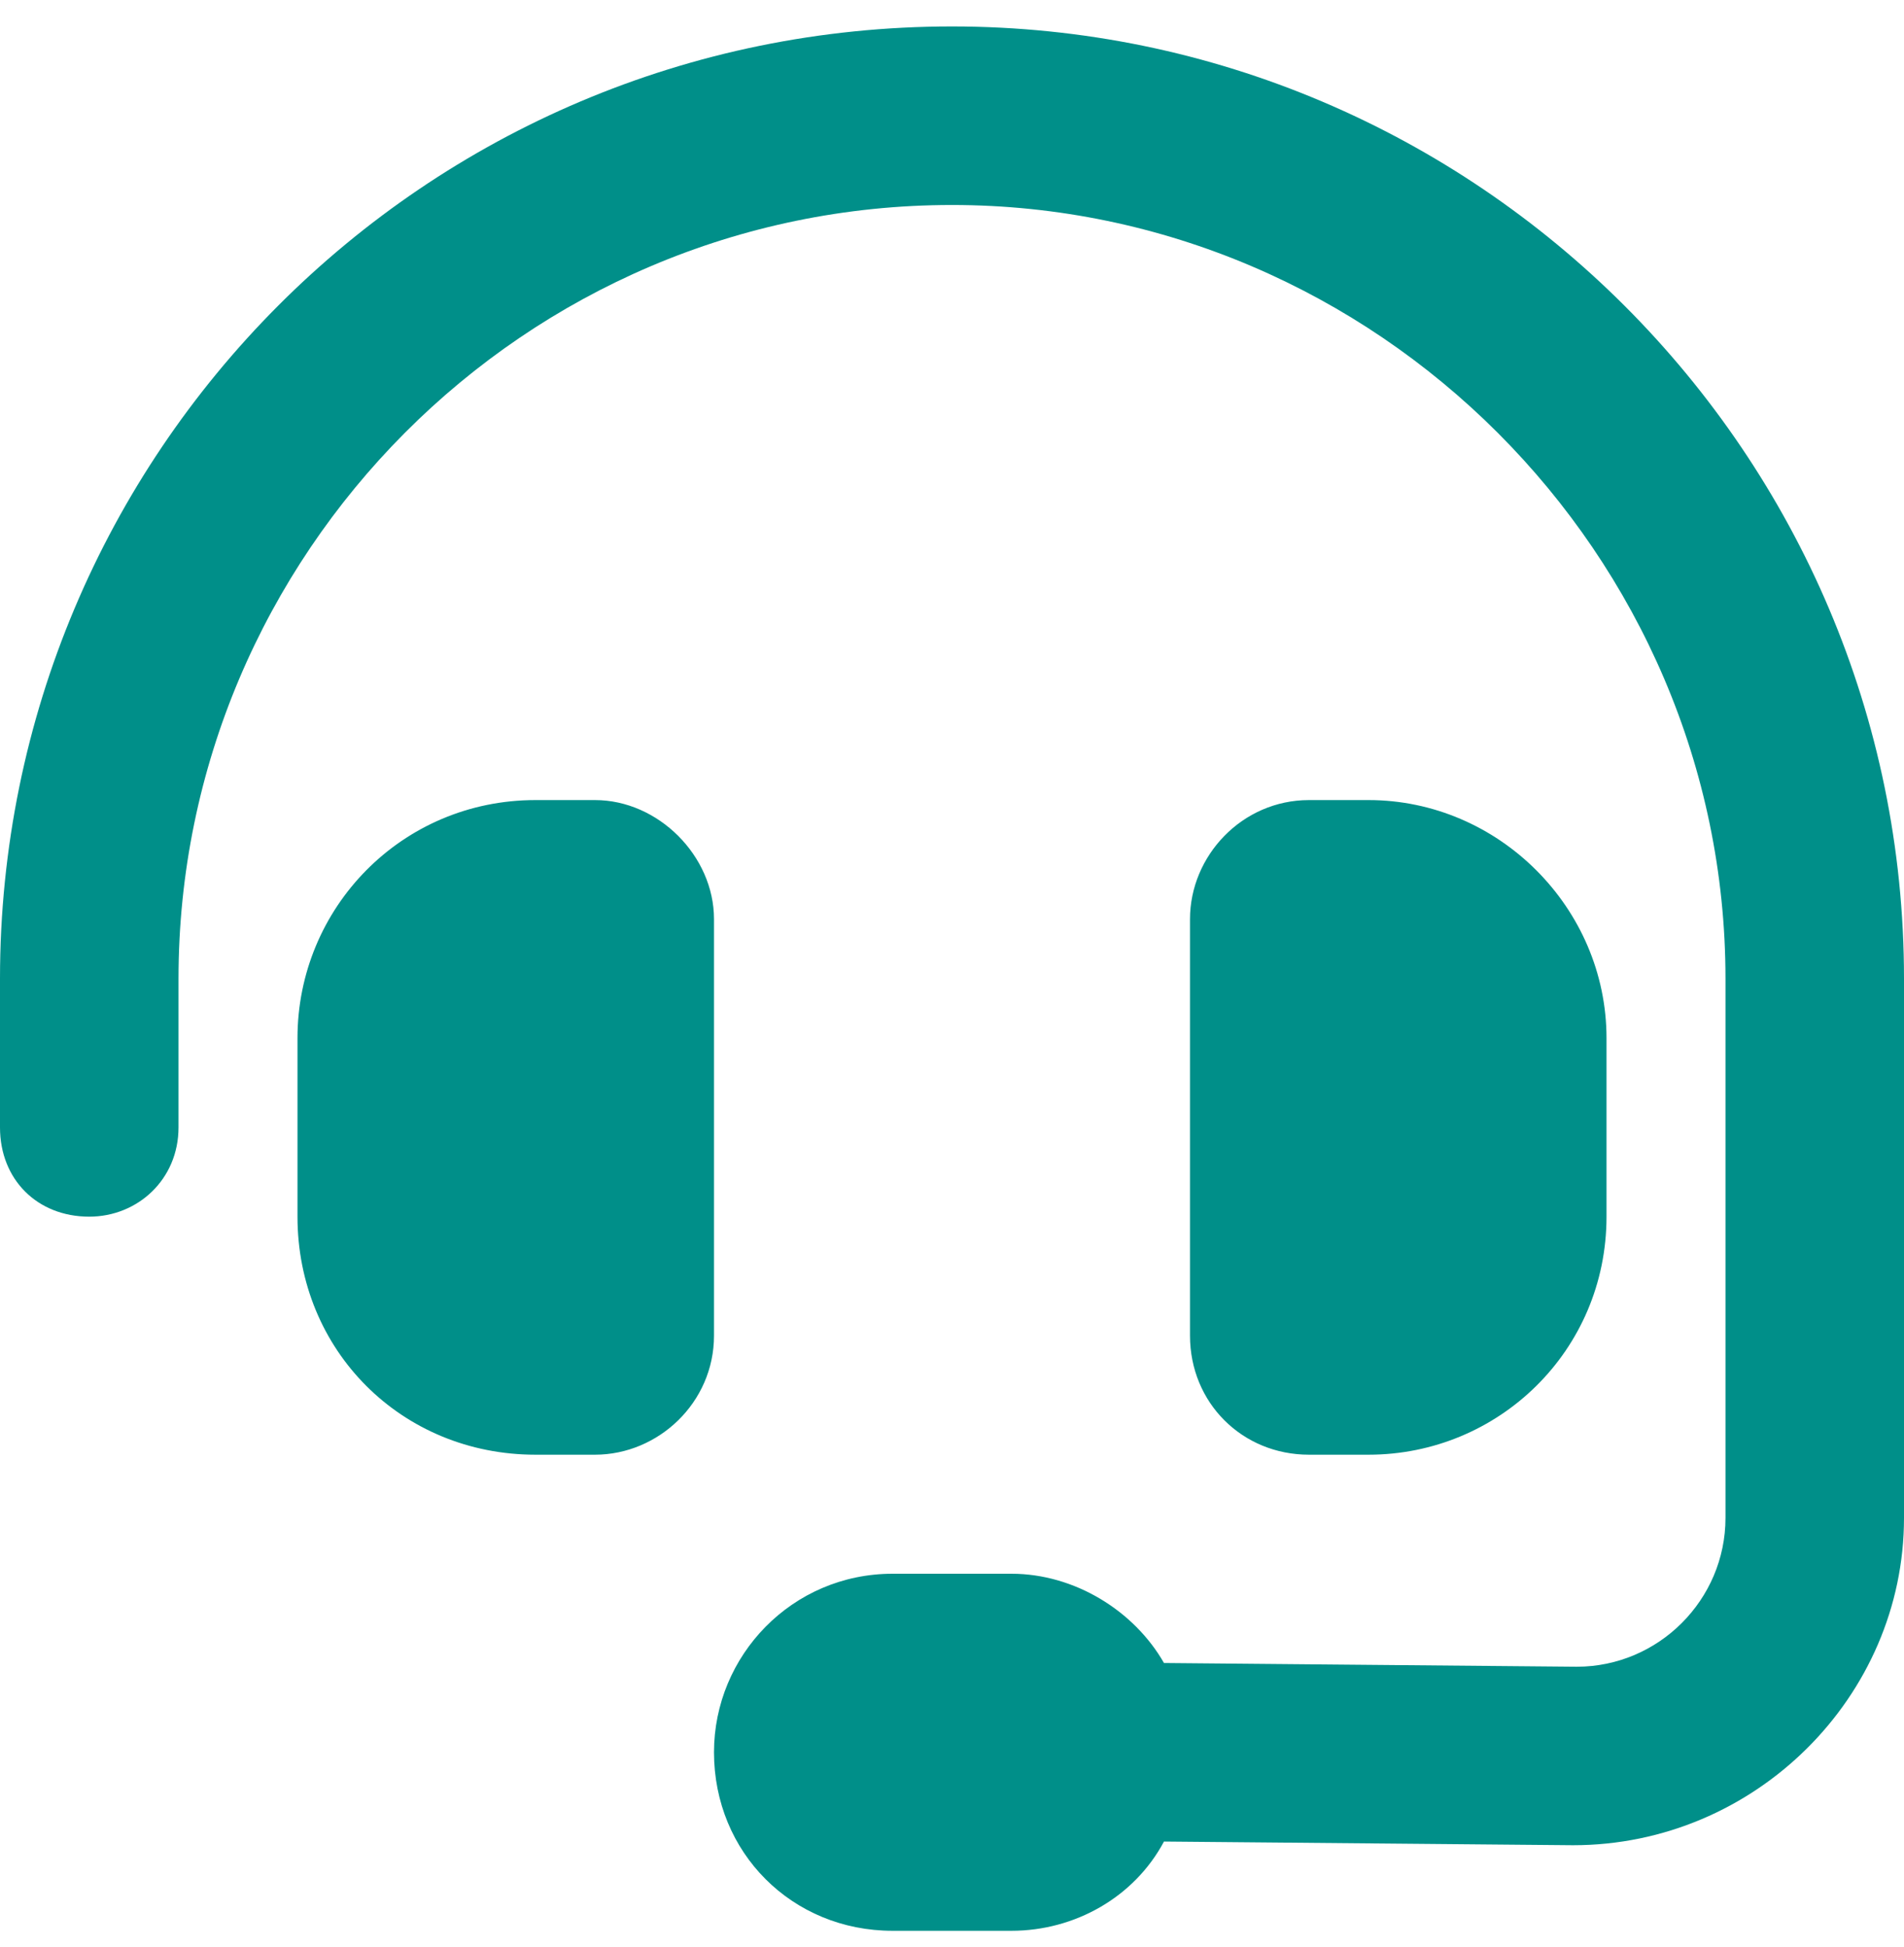 <?xml version="1.0" encoding="UTF-8"?> <svg xmlns="http://www.w3.org/2000/svg" width="45" height="46" viewBox="0 0 45 46" fill="none"><path d="M22.5 4.844C12.393 4.844 4.219 13.105 4.219 23.125V26.641C4.219 27.871 3.252 28.75 2.109 28.75C0.879 28.75 0 27.871 0 26.641V23.125C0 10.732 10.02 0.625 22.5 0.625C34.893 0.625 45 10.732 45 23.125V35.869C45 40.088 41.484 43.603 37.178 43.603L27.51 43.516C26.807 44.834 25.4 45.625 23.906 45.625H21.094C18.721 45.625 16.875 43.779 16.875 41.406C16.875 39.121 18.721 37.188 21.094 37.188H23.906C25.4 37.188 26.807 38.066 27.51 39.297L37.266 39.385C39.199 39.385 40.781 37.803 40.781 35.869V23.125C40.781 13.105 32.52 4.844 22.5 4.844ZM12.656 18.906H14.062C15.557 18.906 16.875 20.225 16.875 21.719V31.562C16.875 33.145 15.557 34.375 14.062 34.375H12.656C9.492 34.375 7.031 31.914 7.031 28.75V24.531C7.031 21.455 9.492 18.906 12.656 18.906ZM32.344 18.906C35.42 18.906 37.969 21.455 37.969 24.531V28.75C37.969 31.914 35.42 34.375 32.344 34.375H30.938C29.355 34.375 28.125 33.145 28.125 31.562V21.719C28.125 20.225 29.355 18.906 30.938 18.906H32.344Z" fill="#008F89"></path></svg> 